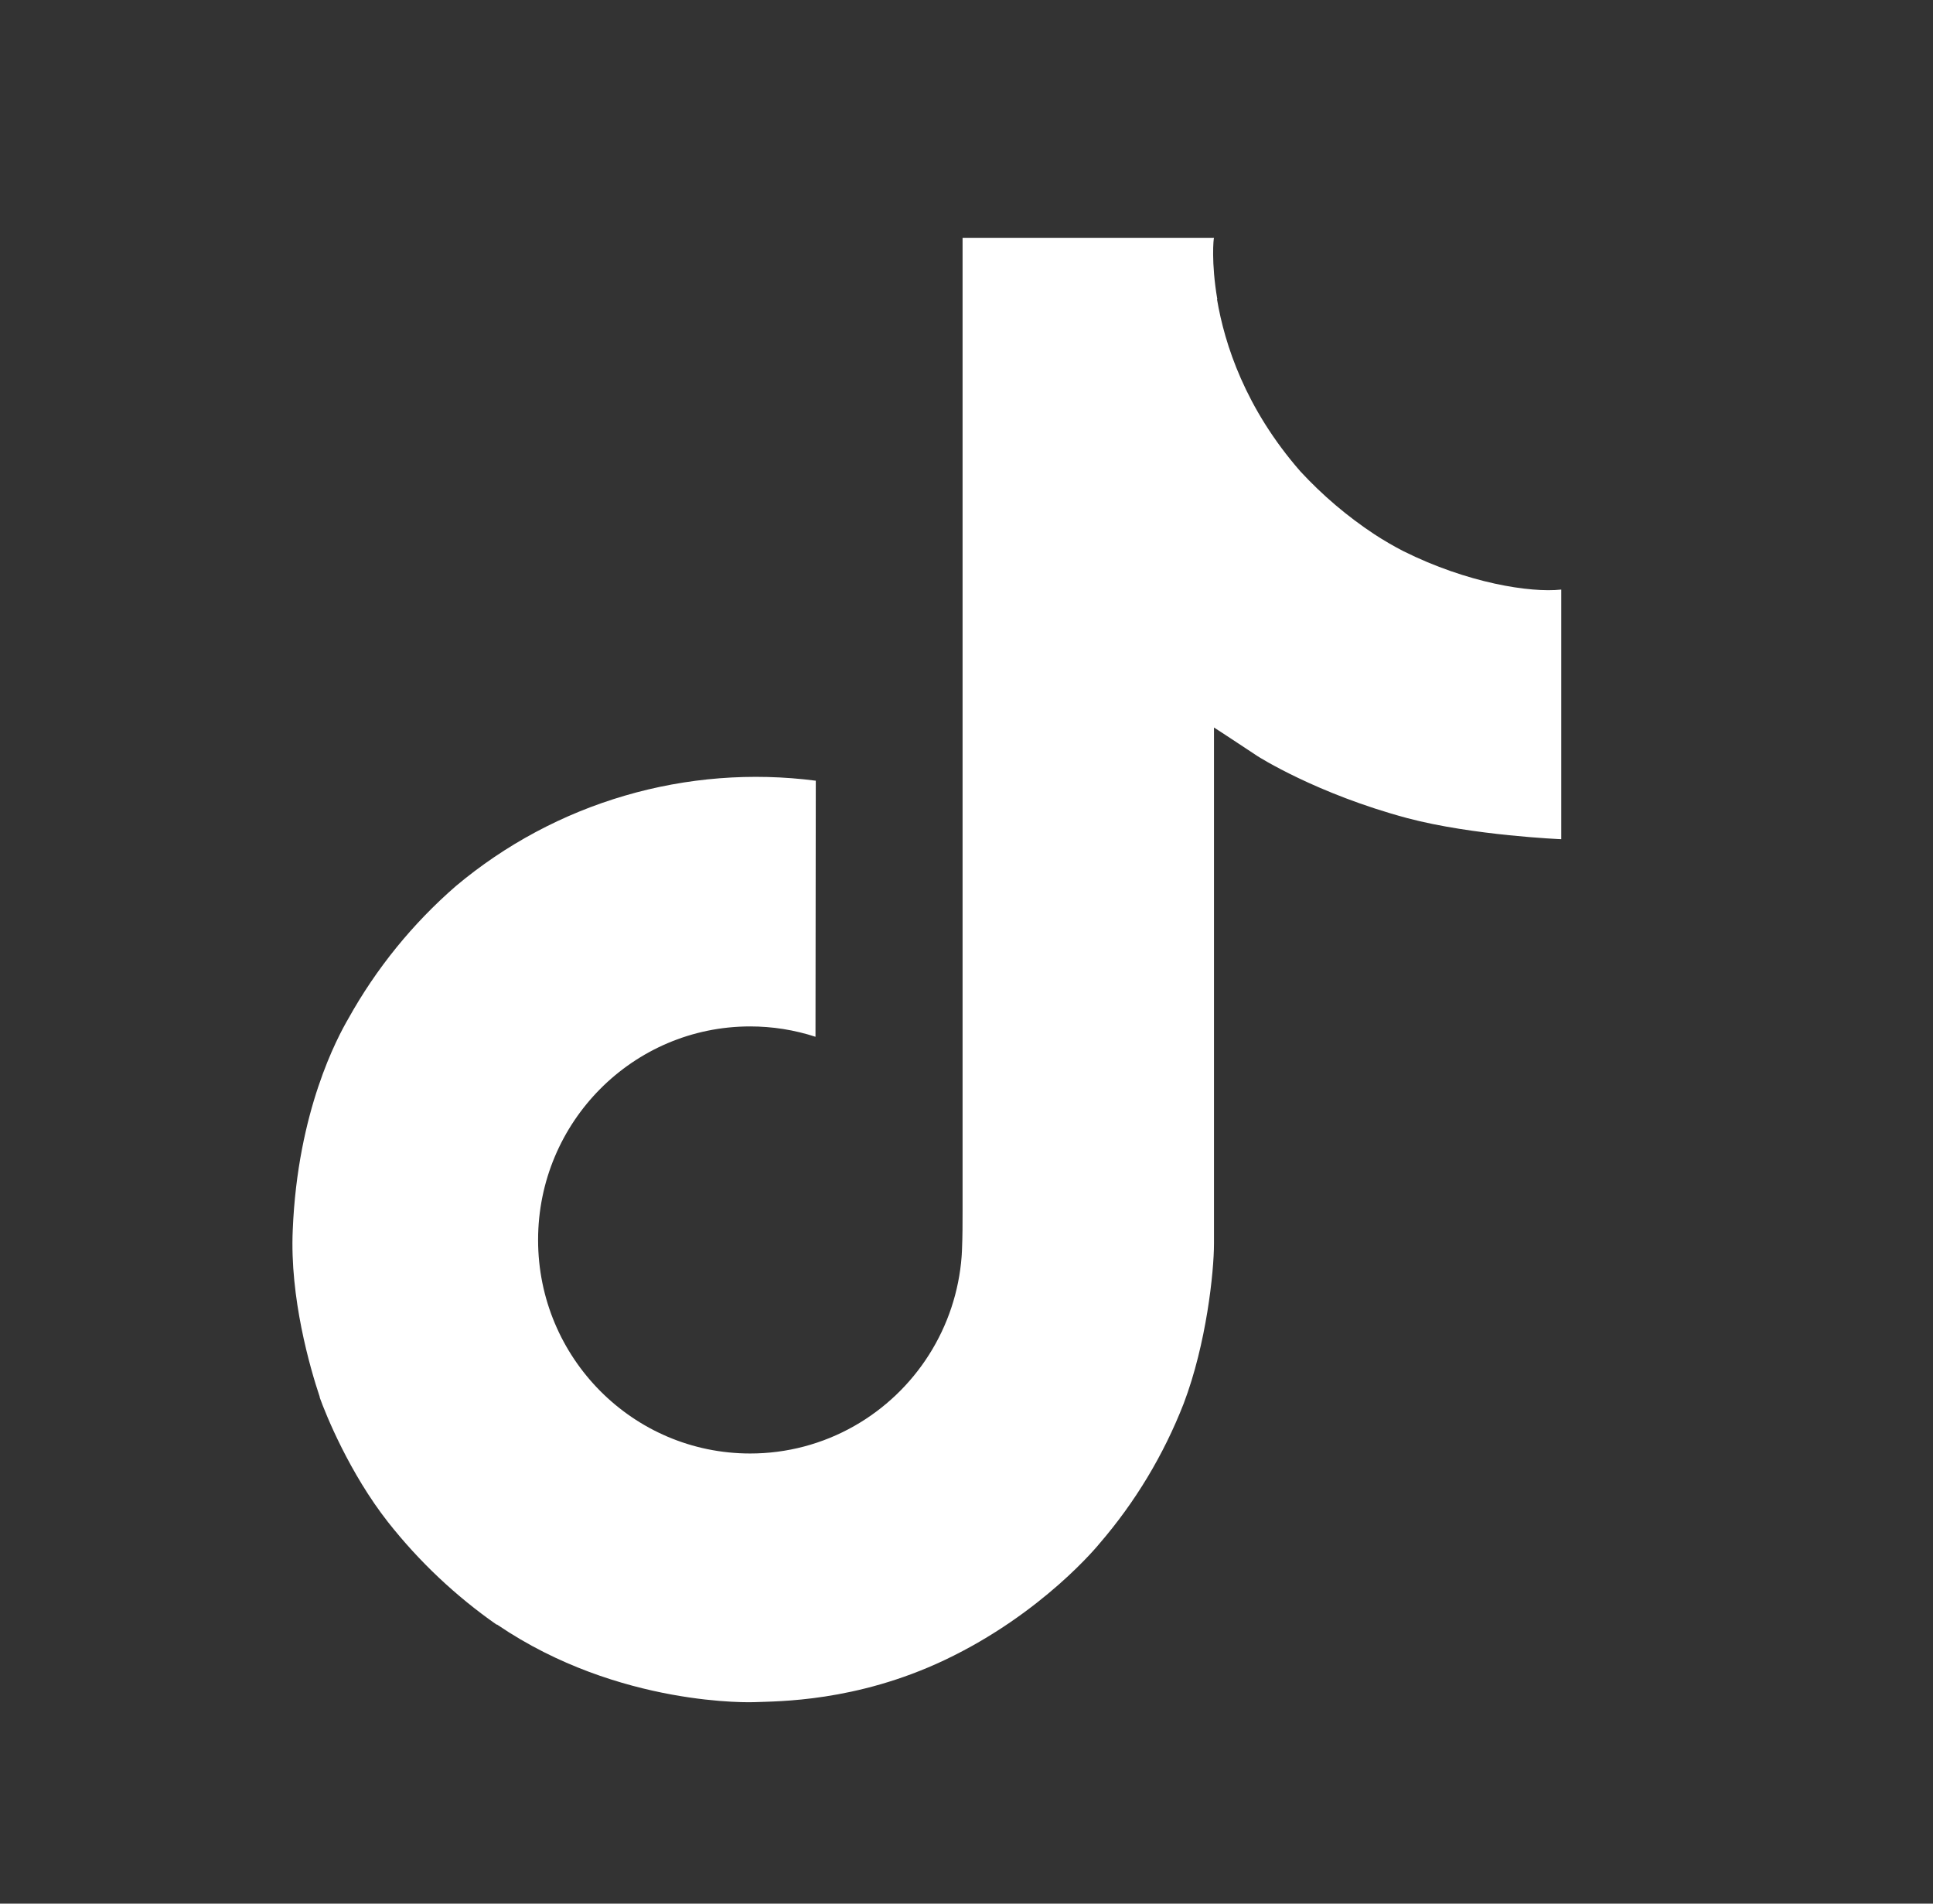 <svg width="65" height="64" viewBox="0 0 65 64" fill="none" xmlns="http://www.w3.org/2000/svg">
<rect x="0" y="0" width="65" height="64" fill="#333333" stroke="none"/>
<path d="M47.187 18.528C46.855 18.357 46.531 18.168 46.218 17.964C45.306 17.362 44.471 16.652 43.729 15.85C41.873 13.726 41.179 11.571 40.924 10.062H40.934C40.721 8.81 40.809 8 40.822 8H32.368V40.692C32.368 41.131 32.368 41.565 32.349 41.994C32.349 42.047 32.344 42.096 32.341 42.154C32.341 42.177 32.341 42.202 32.336 42.226C32.336 42.233 32.336 42.239 32.336 42.245C32.247 43.418 31.871 44.551 31.241 45.544C30.611 46.538 29.747 47.362 28.724 47.943C27.658 48.549 26.452 48.867 25.226 48.866C21.287 48.866 18.094 45.654 18.094 41.687C18.094 37.72 21.287 34.508 25.226 34.508C25.972 34.508 26.713 34.625 27.422 34.856L27.432 26.247C25.28 25.969 23.093 26.14 21.01 26.75C18.927 27.359 16.994 28.393 15.331 29.788C13.873 31.054 12.648 32.564 11.71 34.252C11.354 34.867 10.007 37.34 9.844 41.353C9.741 43.63 10.425 45.99 10.752 46.965V46.986C10.957 47.56 11.751 49.52 13.047 51.172C14.091 52.497 15.325 53.662 16.709 54.627V54.607L16.729 54.627C20.822 57.408 25.36 57.226 25.36 57.226C26.146 57.194 28.777 57.226 31.766 55.81C35.08 54.239 36.967 51.9 36.967 51.9C38.173 50.503 39.131 48.91 39.802 47.19C40.567 45.179 40.822 42.767 40.822 41.803V24.459C40.925 24.52 42.291 25.424 42.291 25.424C42.291 25.424 44.259 26.685 47.329 27.507C49.532 28.091 52.5 28.214 52.5 28.214V19.821C51.46 19.934 49.349 19.606 47.187 18.528Z" fill="white"/>
</svg>
